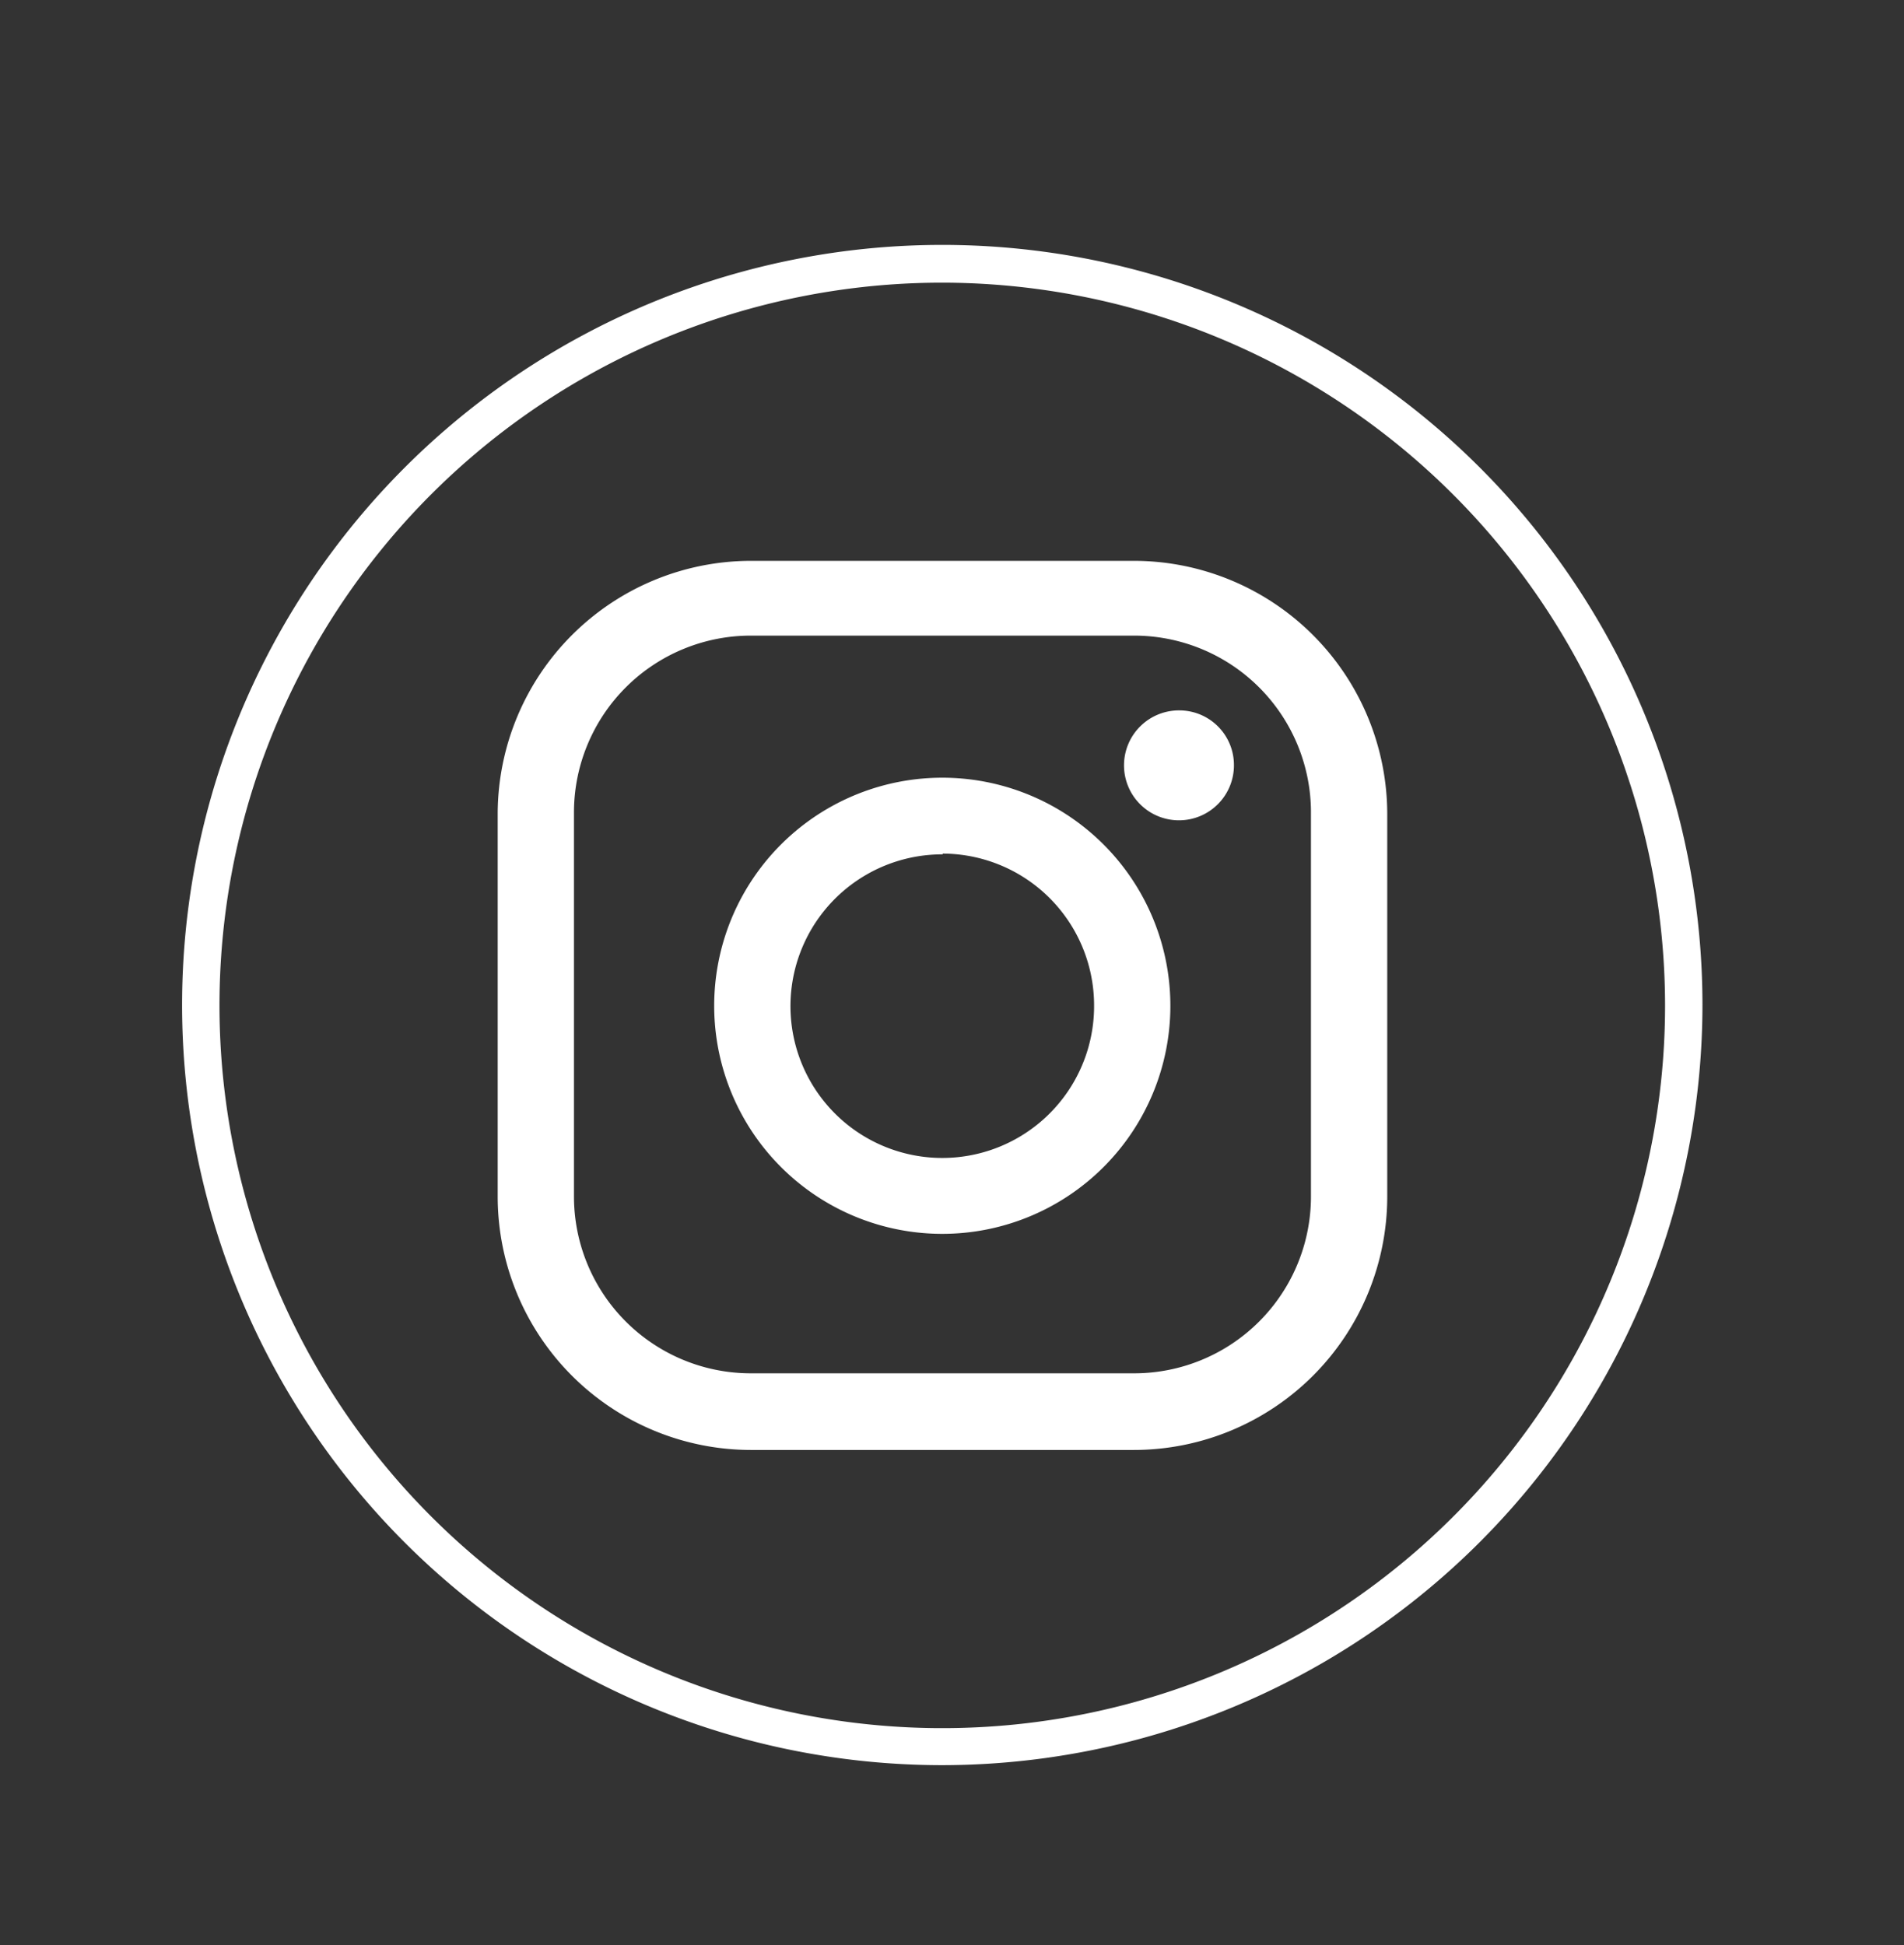 <?xml version="1.0" encoding="UTF-8"?>
<svg xmlns="http://www.w3.org/2000/svg" viewBox="0 0 50.92 52.03">
  <rect x="0" y="0" width="50.92" height="52.03" fill="#333333" stroke="none"/>
  <defs>
    <style>.cls-1{fill:#fff;}</style>
  </defs>
  <g id="Capa_1" data-name="Capa 1">
    <path class="cls-1" d="M25.21,47.21A20.33,20.33,0,1,1,45.53,26.88,20.35,20.35,0,0,1,25.21,47.21Zm0-39.65A19.33,19.33,0,1,0,44.53,26.88,19.35,19.35,0,0,0,25.21,7.56Z"></path>
    <path class="cls-1" d="M30.33,38.78H20.08A6.78,6.78,0,0,1,13.31,32V21.76A6.78,6.78,0,0,1,20.08,15H30.33a6.78,6.78,0,0,1,6.77,6.77V32A6.78,6.78,0,0,1,30.33,38.78ZM20.08,17a4.73,4.73,0,0,0-4.73,4.73V32a4.73,4.73,0,0,0,4.73,4.73H30.33A4.73,4.73,0,0,0,35.06,32V21.76A4.73,4.73,0,0,0,30.33,17Z"></path>
    <path class="cls-1" d="M25.21,33a6.1,6.1,0,1,1,6.09-6.1A6.1,6.1,0,0,1,25.21,33Zm0-10.15a4.06,4.06,0,1,0,4.05,4.05A4.06,4.06,0,0,0,25.21,22.83Z"></path>
    <path class="cls-1" d="M33,20.45A1.47,1.47,0,1,1,31.56,19,1.46,1.46,0,0,1,33,20.45Z"></path>
  </g>
</svg>
